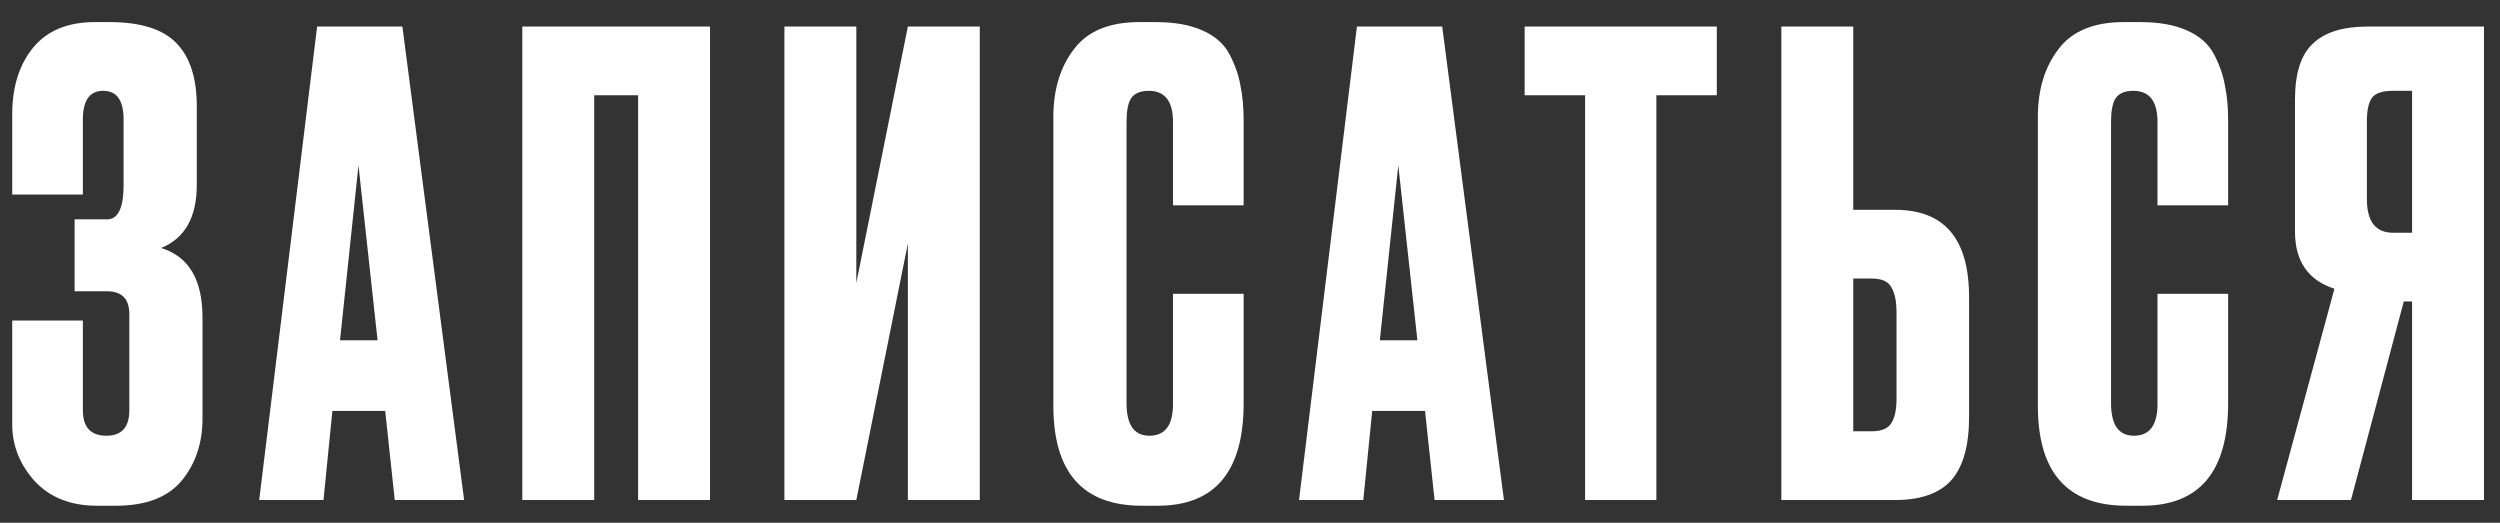 <?xml version="1.0" encoding="UTF-8"?> <svg xmlns="http://www.w3.org/2000/svg" width="110" height="23" viewBox="0 0 110 23" fill="none"><rect x="0" y="0" width="110" height="23" fill="#333333" stroke="none"/> <path d="M3.646 5.256V8.56H0.538V5.032C0.538 3.819 0.846 2.839 1.462 2.092C2.078 1.345 2.984 0.972 4.178 0.972H4.822C6.185 0.972 7.165 1.28 7.762 1.896C8.36 2.512 8.658 3.436 8.658 4.668V8.14C8.658 9.559 8.136 10.483 7.09 10.912C8.304 11.285 8.91 12.303 8.91 13.964V18.416C8.91 19.499 8.602 20.413 7.986 21.16C7.37 21.888 6.409 22.252 5.102 22.252H4.262C3.105 22.252 2.19 21.888 1.518 21.16C0.865 20.432 0.538 19.601 0.538 18.668V14.104H3.646V18.052C3.646 18.799 3.992 19.172 4.682 19.172C5.354 19.172 5.69 18.799 5.69 18.052V13.824C5.69 13.152 5.364 12.816 4.71 12.816H3.282V9.652H4.71C5.196 9.652 5.438 9.148 5.438 8.14V5.256C5.438 4.416 5.14 3.996 4.542 3.996C3.945 3.996 3.646 4.416 3.646 5.256ZM17.369 22L16.949 18.08H14.625L14.233 22H11.405L13.953 1.168H17.705L20.421 22H17.369ZM15.773 7.272L14.961 14.972H16.613L15.773 7.272ZM22.981 22V1.168H31.241V22H28.077V4.192H26.145V22H22.981ZM39.946 22V10.716L37.678 22H34.514V1.168H37.678V12.452L39.946 1.168H43.11V22H39.946ZM51.612 17.772V12.928H54.72V17.744C54.72 20.749 53.46 22.252 50.94 22.252H50.24C47.645 22.252 46.348 20.787 46.348 17.856V5.144C46.348 3.949 46.647 2.96 47.244 2.176C47.841 1.373 48.803 0.972 50.128 0.972H50.856C51.677 0.972 52.359 1.093 52.9 1.336C53.46 1.579 53.861 1.933 54.104 2.4C54.347 2.867 54.505 3.324 54.58 3.772C54.673 4.201 54.72 4.715 54.72 5.312V9.036H51.612V5.368C51.612 4.453 51.257 3.996 50.548 3.996C50.175 3.996 49.913 4.108 49.764 4.332C49.633 4.537 49.568 4.883 49.568 5.368V17.744C49.568 18.696 49.904 19.172 50.576 19.172C51.267 19.172 51.612 18.705 51.612 17.772ZM63.121 22L62.701 18.08H60.377L59.985 22H57.157L59.705 1.168H63.457L66.173 22H63.121ZM61.525 7.272L60.713 14.972H62.365L61.525 7.272ZM67.084 1.168H75.54V4.192H72.88V22H69.744V4.192H67.084V1.168ZM81.543 9.232H83.391C85.556 9.232 86.639 10.511 86.639 13.068V18.36C86.639 19.611 86.378 20.535 85.855 21.132C85.332 21.711 84.511 22 83.391 22H78.379V1.168H81.543V9.232ZM81.543 18.976H82.355C82.784 18.976 83.074 18.855 83.223 18.612C83.372 18.369 83.447 18.015 83.447 17.548V13.768C83.447 13.264 83.372 12.891 83.223 12.648C83.092 12.387 82.803 12.256 82.355 12.256H81.543V18.976ZM94.93 17.772V12.928H98.038V17.744C98.038 20.749 96.778 22.252 94.258 22.252H93.558C90.963 22.252 89.666 20.787 89.666 17.856V5.144C89.666 3.949 89.965 2.96 90.562 2.176C91.159 1.373 92.121 0.972 93.446 0.972H94.174C94.995 0.972 95.677 1.093 96.218 1.336C96.778 1.579 97.179 1.933 97.422 2.4C97.665 2.867 97.823 3.324 97.898 3.772C97.991 4.201 98.038 4.715 98.038 5.312V9.036H94.93V5.368C94.93 4.453 94.575 3.996 93.866 3.996C93.493 3.996 93.231 4.108 93.082 4.332C92.951 4.537 92.886 4.883 92.886 5.368V17.744C92.886 18.696 93.222 19.172 93.894 19.172C94.585 19.172 94.93 18.705 94.93 17.772ZM106.131 13.264H105.767L103.443 22H100.195L102.715 12.704C101.557 12.331 100.979 11.491 100.979 10.184V4.388C100.979 3.231 101.24 2.409 101.763 1.924C102.285 1.42 103.088 1.168 104.171 1.168H109.295V22H106.131V13.264ZM106.131 10.24V3.996H105.291C104.824 3.996 104.516 4.099 104.367 4.304C104.217 4.509 104.143 4.855 104.143 5.34V8.756C104.143 9.745 104.525 10.24 105.291 10.24H106.131Z" fill="white"></path> </svg> 